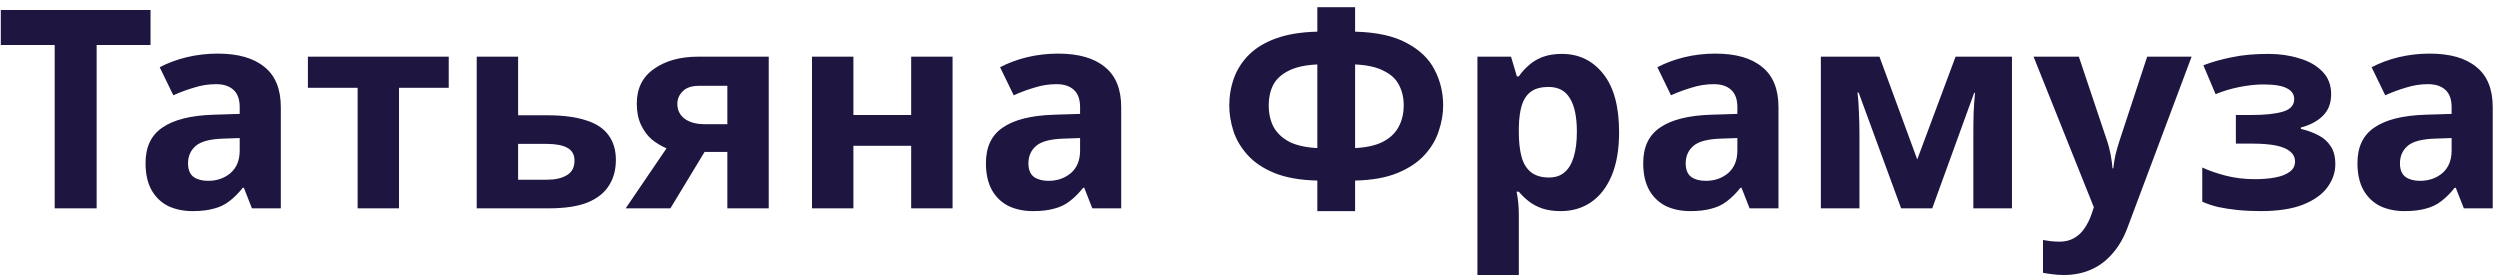 <?xml version="1.0" encoding="UTF-8"?> <svg xmlns="http://www.w3.org/2000/svg" width="288" height="32" viewBox="0 0 288 32" fill="none"> <path d="M11.133 24H6.301V5.184H0.093V1.152H17.341V5.184H11.133V24ZM25.086 6.176C27.433 6.176 29.224 6.688 30.462 7.712C31.721 8.715 32.35 10.261 32.35 12.352V24H29.022L28.094 21.632H27.966C27.475 22.251 26.963 22.763 26.43 23.168C25.918 23.573 25.32 23.861 24.638 24.032C23.977 24.224 23.155 24.32 22.174 24.32C21.15 24.32 20.222 24.128 19.39 23.744C18.579 23.339 17.939 22.731 17.47 21.92C17 21.088 16.766 20.043 16.766 18.784C16.766 16.928 17.416 15.563 18.718 14.688C20.019 13.792 21.971 13.301 24.574 13.216L27.614 13.12V12.352C27.614 11.435 27.369 10.763 26.878 10.336C26.409 9.909 25.747 9.696 24.894 9.696C24.041 9.696 23.209 9.824 22.398 10.08C21.587 10.315 20.776 10.613 19.966 10.976L18.398 7.744C19.337 7.253 20.371 6.869 21.502 6.592C22.654 6.315 23.849 6.176 25.086 6.176ZM25.758 15.968C24.222 16.011 23.155 16.288 22.558 16.8C21.96 17.312 21.662 17.984 21.662 18.816C21.662 19.541 21.875 20.064 22.302 20.384C22.729 20.683 23.283 20.832 23.966 20.832C24.99 20.832 25.854 20.533 26.558 19.936C27.262 19.317 27.614 18.453 27.614 17.344V15.904L25.758 15.968ZM51.694 10.112H45.966V24H41.198V10.112H35.47V6.528H51.694V10.112ZM63.046 13.28C64.838 13.28 66.32 13.472 67.494 13.856C68.667 14.219 69.531 14.784 70.086 15.552C70.662 16.32 70.95 17.28 70.95 18.432C70.95 19.563 70.683 20.544 70.15 21.376C69.638 22.208 68.817 22.859 67.686 23.328C66.555 23.776 65.073 24 63.238 24H54.918V6.528H59.686V13.28H63.046ZM66.182 18.496C66.182 17.813 65.904 17.323 65.35 17.024C64.817 16.725 64.016 16.576 62.95 16.576H59.686V20.704H63.014C63.953 20.704 64.71 20.533 65.286 20.192C65.883 19.851 66.182 19.285 66.182 18.496ZM77.23 24H72.078L76.782 17.088C76.185 16.832 75.62 16.491 75.086 16.064C74.574 15.616 74.158 15.051 73.838 14.368C73.518 13.685 73.358 12.875 73.358 11.936C73.358 10.187 74.019 8.853 75.342 7.936C76.665 6.997 78.361 6.528 80.43 6.528H88.558V24H83.79V17.504H81.166L77.23 24ZM78.03 11.968C78.03 12.693 78.318 13.269 78.894 13.696C79.47 14.101 80.217 14.304 81.134 14.304H83.79V9.888H80.526C79.673 9.888 79.043 10.101 78.638 10.528C78.233 10.933 78.03 11.413 78.03 11.968ZM98.311 6.528V13.248H104.967V6.528H109.735V24H104.967V16.8H98.311V24H93.543V6.528H98.311ZM121.898 6.176C124.245 6.176 126.037 6.688 127.274 7.712C128.533 8.715 129.162 10.261 129.162 12.352V24H125.834L124.906 21.632H124.778C124.288 22.251 123.776 22.763 123.242 23.168C122.73 23.573 122.133 23.861 121.45 24.032C120.789 24.224 119.968 24.32 118.986 24.32C117.962 24.32 117.034 24.128 116.202 23.744C115.392 23.339 114.752 22.731 114.282 21.92C113.813 21.088 113.578 20.043 113.578 18.784C113.578 16.928 114.229 15.563 115.53 14.688C116.832 13.792 118.784 13.301 121.386 13.216L124.426 13.12V12.352C124.426 11.435 124.181 10.763 123.69 10.336C123.221 9.909 122.56 9.696 121.706 9.696C120.853 9.696 120.021 9.824 119.21 10.08C118.4 10.315 117.589 10.613 116.778 10.976L115.21 7.744C116.149 7.253 117.184 6.869 118.314 6.592C119.466 6.315 120.661 6.176 121.898 6.176ZM122.57 15.968C121.034 16.011 119.968 16.288 119.37 16.8C118.773 17.312 118.474 17.984 118.474 18.816C118.474 19.541 118.688 20.064 119.114 20.384C119.541 20.683 120.096 20.832 120.778 20.832C121.802 20.832 122.666 20.533 123.37 19.936C124.074 19.317 124.426 18.453 124.426 17.344V15.904L122.57 15.968ZM156.108 0.832V3.648C158.604 3.712 160.588 4.149 162.06 4.96C163.553 5.749 164.62 6.773 165.26 8.032C165.921 9.291 166.252 10.667 166.252 12.16C166.252 13.12 166.081 14.101 165.74 15.104C165.42 16.107 164.865 17.035 164.076 17.888C163.308 18.72 162.273 19.403 160.972 19.936C159.671 20.469 158.049 20.757 156.108 20.8V24.32H151.756V20.8C149.793 20.757 148.151 20.469 146.828 19.936C145.527 19.403 144.492 18.709 143.724 17.856C142.956 17.003 142.412 16.085 142.092 15.104C141.772 14.101 141.612 13.12 141.612 12.16C141.612 11.051 141.793 9.995 142.156 8.992C142.519 7.989 143.095 7.093 143.884 6.304C144.673 5.515 145.719 4.885 147.02 4.416C148.321 3.947 149.9 3.691 151.756 3.648V0.832H156.108ZM151.756 7.424C150.369 7.488 149.26 7.733 148.428 8.16C147.617 8.565 147.031 9.109 146.668 9.792C146.327 10.475 146.156 11.253 146.156 12.128C146.156 13.088 146.348 13.931 146.732 14.656C147.137 15.36 147.745 15.925 148.556 16.352C149.388 16.757 150.455 16.992 151.756 17.056V7.424ZM156.108 17.056C157.409 16.992 158.465 16.757 159.276 16.352C160.108 15.925 160.716 15.36 161.1 14.656C161.505 13.931 161.708 13.088 161.708 12.128C161.708 11.253 161.527 10.475 161.164 9.792C160.823 9.109 160.236 8.565 159.404 8.16C158.593 7.733 157.495 7.488 156.108 7.424V17.056ZM179.927 6.208C181.89 6.208 183.479 6.976 184.695 8.512C185.911 10.027 186.519 12.267 186.519 15.232C186.519 17.216 186.231 18.891 185.655 20.256C185.079 21.6 184.29 22.613 183.287 23.296C182.284 23.979 181.122 24.32 179.799 24.32C178.967 24.32 178.242 24.213 177.623 24C177.026 23.787 176.514 23.509 176.087 23.168C175.66 22.827 175.287 22.464 174.967 22.08H174.711C174.796 22.485 174.86 22.912 174.903 23.36C174.946 23.787 174.967 24.213 174.967 24.64V31.68H170.199V6.528H174.071L174.743 8.8H174.967C175.287 8.331 175.671 7.904 176.119 7.52C176.567 7.115 177.1 6.795 177.719 6.56C178.359 6.325 179.095 6.208 179.927 6.208ZM178.391 10.016C177.559 10.016 176.898 10.187 176.407 10.528C175.916 10.869 175.554 11.392 175.319 12.096C175.106 12.779 174.988 13.643 174.967 14.688V15.2C174.967 16.331 175.074 17.291 175.287 18.08C175.5 18.848 175.863 19.435 176.375 19.84C176.887 20.245 177.58 20.448 178.455 20.448C179.18 20.448 179.778 20.245 180.247 19.84C180.716 19.435 181.068 18.837 181.303 18.048C181.538 17.259 181.655 16.299 181.655 15.168C181.655 13.461 181.388 12.181 180.855 11.328C180.343 10.453 179.522 10.016 178.391 10.016ZM197.617 6.176C199.964 6.176 201.756 6.688 202.993 7.712C204.252 8.715 204.881 10.261 204.881 12.352V24H201.553L200.625 21.632H200.497C200.006 22.251 199.494 22.763 198.961 23.168C198.449 23.573 197.852 23.861 197.169 24.032C196.508 24.224 195.686 24.32 194.705 24.32C193.681 24.32 192.753 24.128 191.921 23.744C191.11 23.339 190.47 22.731 190.001 21.92C189.532 21.088 189.297 20.043 189.297 18.784C189.297 16.928 189.948 15.563 191.249 14.688C192.55 13.792 194.502 13.301 197.105 13.216L200.145 13.12V12.352C200.145 11.435 199.9 10.763 199.409 10.336C198.94 9.909 198.278 9.696 197.425 9.696C196.572 9.696 195.74 9.824 194.929 10.08C194.118 10.315 193.308 10.613 192.497 10.976L190.929 7.744C191.868 7.253 192.902 6.869 194.033 6.592C195.185 6.315 196.38 6.176 197.617 6.176ZM198.289 15.968C196.753 16.011 195.686 16.288 195.089 16.8C194.492 17.312 194.193 17.984 194.193 18.816C194.193 19.541 194.406 20.064 194.833 20.384C195.26 20.683 195.814 20.832 196.497 20.832C197.521 20.832 198.385 20.533 199.089 19.936C199.793 19.317 200.145 18.453 200.145 17.344V15.904L198.289 15.968ZM231.778 6.528V24H227.33V15.424C227.33 14.571 227.34 13.739 227.362 12.928C227.404 12.117 227.458 11.371 227.522 10.688H227.426L222.594 24H219.01L214.114 10.656H213.986C214.071 11.36 214.124 12.117 214.146 12.928C214.188 13.717 214.21 14.592 214.21 15.552V24H209.762V6.528H216.514L220.866 18.368L225.282 6.528H231.778ZM234.266 6.528H239.482L242.778 16.352C242.884 16.672 242.97 16.992 243.034 17.312C243.119 17.632 243.183 17.963 243.226 18.304C243.29 18.645 243.332 19.008 243.354 19.392H243.45C243.514 18.837 243.599 18.315 243.706 17.824C243.834 17.312 243.972 16.821 244.122 16.352L247.354 6.528H252.474L245.082 26.24C244.634 27.435 244.047 28.437 243.322 29.248C242.618 30.059 241.796 30.667 240.858 31.072C239.919 31.477 238.895 31.68 237.786 31.68C237.252 31.68 236.783 31.648 236.378 31.584C235.994 31.541 235.652 31.488 235.354 31.424V27.648C235.588 27.691 235.866 27.733 236.186 27.776C236.527 27.819 236.879 27.84 237.242 27.84C237.903 27.84 238.468 27.701 238.938 27.424C239.428 27.147 239.834 26.763 240.154 26.272C240.474 25.803 240.73 25.291 240.922 24.736L241.21 23.872L234.266 6.528ZM261.348 6.208C262.607 6.208 263.78 6.379 264.868 6.72C265.978 7.04 266.863 7.541 267.524 8.224C268.207 8.907 268.548 9.781 268.548 10.848C268.548 11.893 268.228 12.725 267.588 13.344C266.97 13.963 266.127 14.411 265.06 14.688V14.848C265.807 15.019 266.479 15.264 267.076 15.584C267.674 15.883 268.143 16.299 268.484 16.832C268.847 17.344 269.028 18.037 269.028 18.912C269.028 19.872 268.719 20.768 268.1 21.6C267.503 22.411 266.564 23.072 265.284 23.584C264.026 24.075 262.404 24.32 260.42 24.32C259.482 24.32 258.596 24.277 257.764 24.192C256.932 24.107 256.175 23.989 255.492 23.84C254.81 23.669 254.212 23.467 253.7 23.232V19.296C254.426 19.637 255.311 19.947 256.356 20.224C257.423 20.501 258.554 20.64 259.748 20.64C260.623 20.64 261.402 20.576 262.084 20.448C262.788 20.32 263.343 20.107 263.748 19.808C264.175 19.509 264.388 19.115 264.388 18.624C264.388 18.155 264.207 17.771 263.844 17.472C263.482 17.152 262.938 16.917 262.212 16.768C261.487 16.619 260.559 16.544 259.428 16.544H257.572V13.248H259.332C260.911 13.248 262.127 13.12 262.98 12.864C263.855 12.608 264.292 12.128 264.292 11.424C264.292 10.869 264.015 10.453 263.46 10.176C262.906 9.877 261.999 9.728 260.74 9.728C259.908 9.728 259.002 9.824 258.02 10.016C257.039 10.208 256.111 10.485 255.236 10.848L253.828 7.52C254.831 7.136 255.93 6.827 257.124 6.592C258.319 6.336 259.727 6.208 261.348 6.208ZM279.898 6.176C282.245 6.176 284.037 6.688 285.274 7.712C286.533 8.715 287.162 10.261 287.162 12.352V24H283.834L282.906 21.632H282.778C282.288 22.251 281.776 22.763 281.242 23.168C280.73 23.573 280.133 23.861 279.45 24.032C278.789 24.224 277.968 24.32 276.986 24.32C275.962 24.32 275.034 24.128 274.202 23.744C273.392 23.339 272.752 22.731 272.282 21.92C271.813 21.088 271.578 20.043 271.578 18.784C271.578 16.928 272.229 15.563 273.53 14.688C274.832 13.792 276.784 13.301 279.386 13.216L282.426 13.12V12.352C282.426 11.435 282.181 10.763 281.69 10.336C281.221 9.909 280.56 9.696 279.706 9.696C278.853 9.696 278.021 9.824 277.21 10.08C276.4 10.315 275.589 10.613 274.778 10.976L273.21 7.744C274.149 7.253 275.184 6.869 276.314 6.592C277.466 6.315 278.661 6.176 279.898 6.176ZM280.57 15.968C279.034 16.011 277.968 16.288 277.37 16.8C276.773 17.312 276.474 17.984 276.474 18.816C276.474 19.541 276.688 20.064 277.114 20.384C277.541 20.683 278.096 20.832 278.778 20.832C279.802 20.832 280.666 20.533 281.37 19.936C282.074 19.317 282.426 18.453 282.426 17.344V15.904L280.57 15.968Z" fill="#1E1540"></path> </svg> 